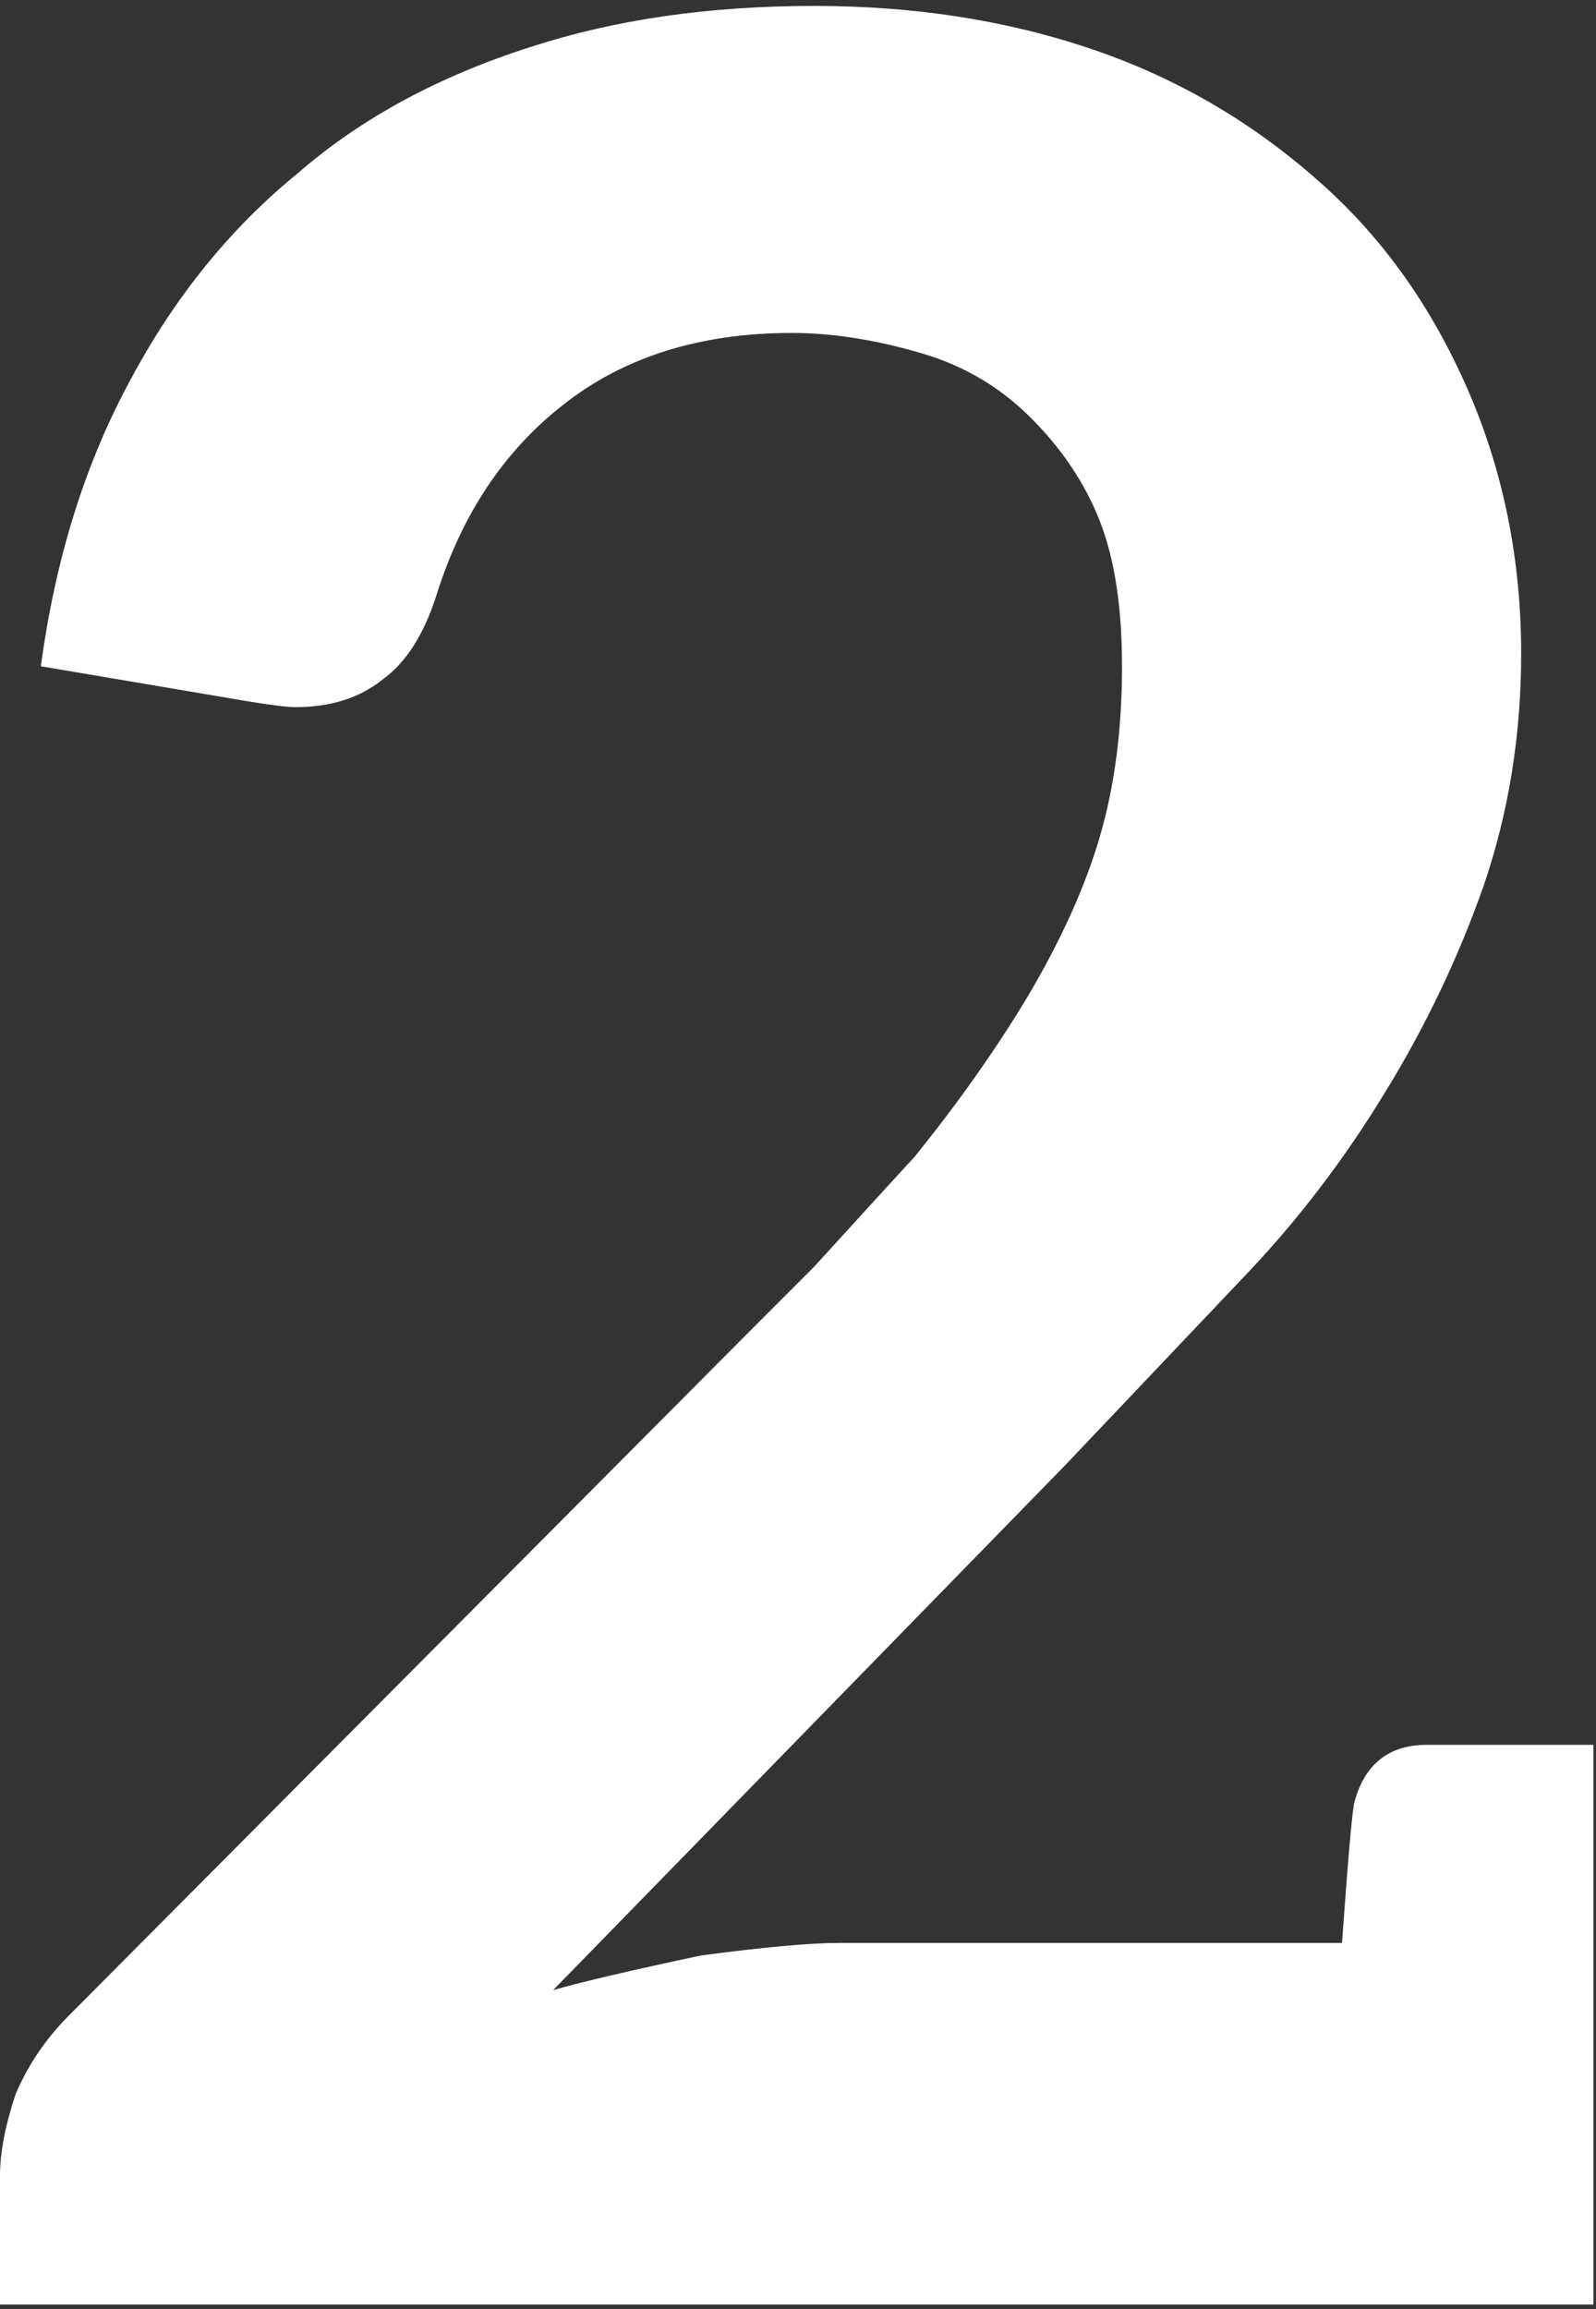 <svg width="65" height="94" viewBox="0 0 65 94" fill="none" xmlns="http://www.w3.org/2000/svg">
<rect x="0" y="0" width="65" height="94" fill="#333333" stroke="none"/>
<path d="M0 93.809V88.561C0 87.622 0.213 86.513 0.64 85.233C1.152 84.038 1.877 82.972 2.816 82.033L30.848 53.873L33.152 51.569C35.797 48.668 37.163 47.174 37.248 47.089C39.04 44.87 40.576 42.694 41.856 40.561C43.221 38.257 44.203 36.081 44.8 34.033C45.397 31.985 45.696 29.681 45.696 27.121C45.696 24.732 45.397 22.769 44.8 21.233C44.203 19.697 43.264 18.289 41.984 17.009C40.789 15.814 39.381 14.961 37.76 14.449C35.797 13.852 33.963 13.553 32.256 13.553C28.501 13.553 25.387 14.534 22.912 16.497C20.523 18.374 18.816 20.934 17.792 24.177C17.28 25.798 16.555 26.95 15.616 27.633C14.677 28.401 13.483 28.785 12.032 28.785C11.691 28.785 11.008 28.7 9.984 28.529L1.664 27.121C2.261 22.684 3.499 18.758 5.376 15.345C7.168 12.017 9.429 9.244 12.16 7.025C14.72 4.806 17.877 3.1 21.632 1.905C25.045 0.796 28.885 0.241 33.152 0.241C37.419 0.241 41.344 0.881 44.928 2.161C48.256 3.356 51.243 5.148 53.888 7.537C56.363 9.756 58.325 12.529 59.776 15.857C61.227 19.185 61.952 22.769 61.952 26.609C61.952 29.937 61.44 33.094 60.416 36.081C59.392 38.982 58.069 41.756 56.448 44.401C54.741 47.217 52.779 49.777 50.56 52.081L43.392 59.633L22.528 81.009C23.723 80.668 25.728 80.198 28.544 79.601C31.104 79.26 32.981 79.089 34.176 79.089H54.656C54.912 75.505 55.083 73.585 55.168 73.329C55.595 71.793 56.576 71.025 58.112 71.025H64.896V93.809H0Z" fill="white"/>
</svg>
